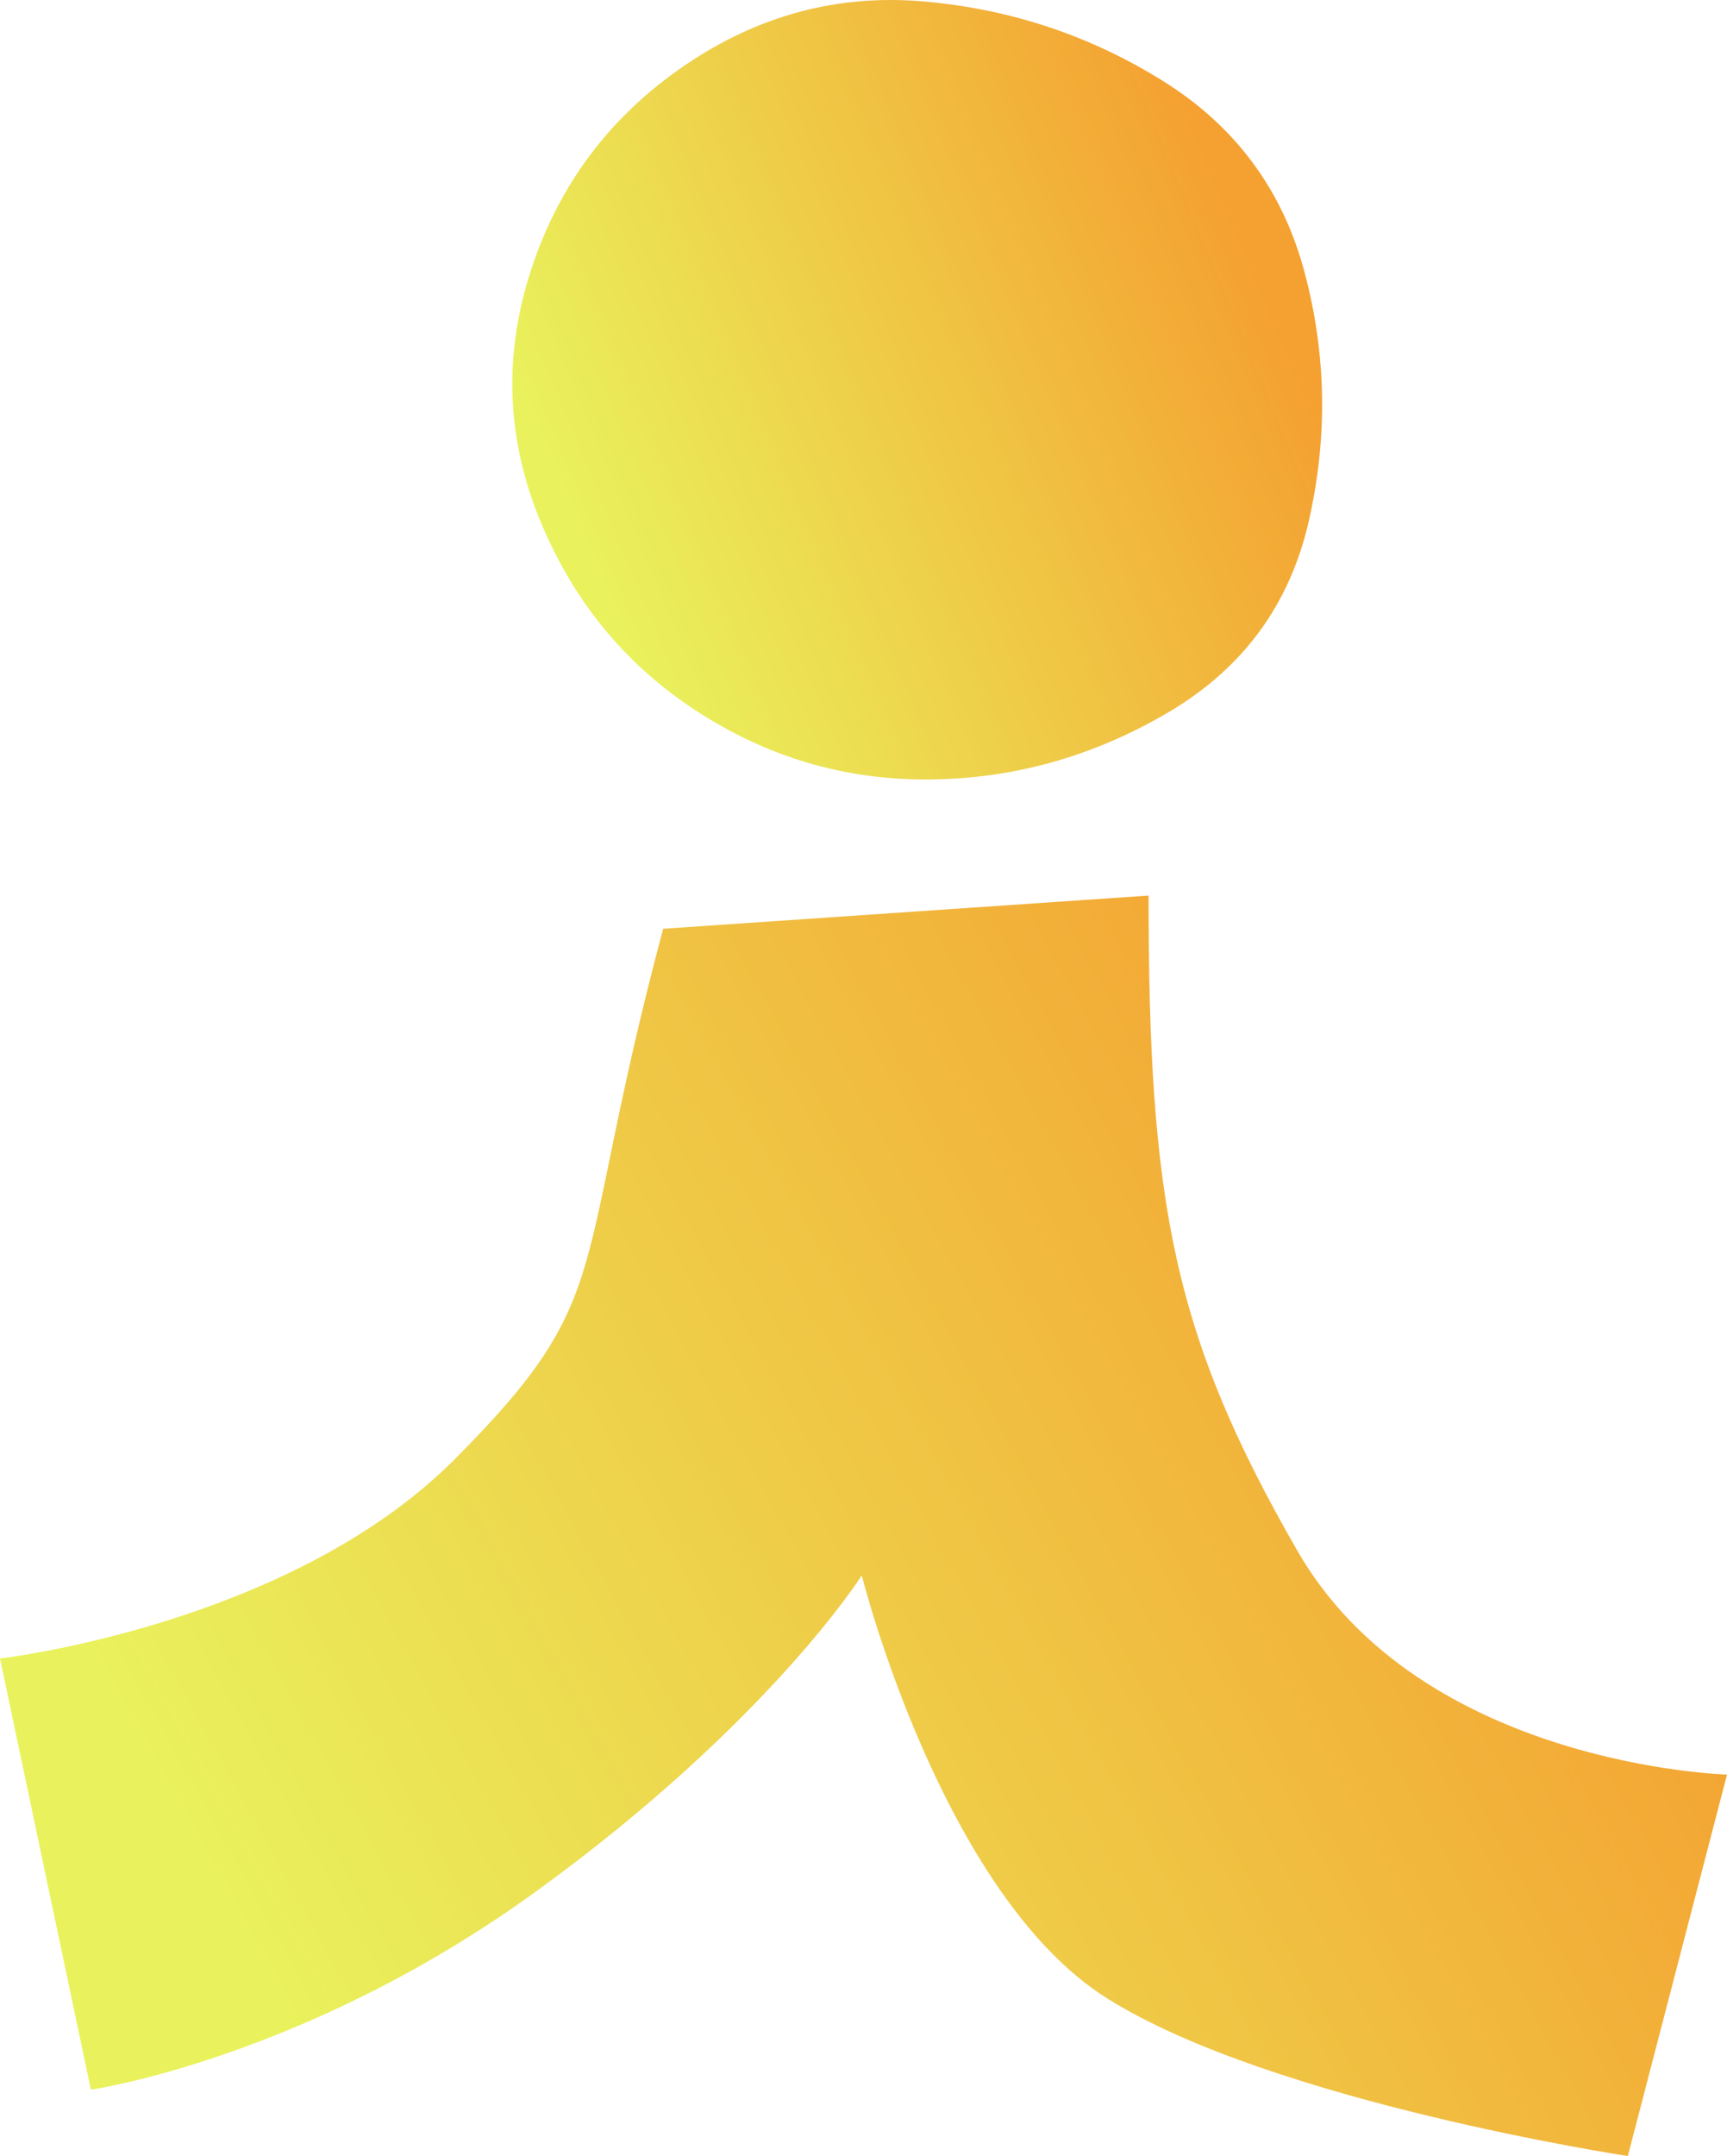 <svg width="105" height="131" viewBox="0 0 105 131" fill="none" xmlns="http://www.w3.org/2000/svg">
<path d="M69.832 54.415L40.319 56.431C34.665 77.592 37.679 78.6 27.632 88.677C17.584 98.754 0 100.769 0 100.769L5.526 126.969C5.526 126.969 18.567 125.098 32.656 114.877C46.744 104.656 52.394 95.723 52.394 95.723C52.394 95.723 57.258 115.117 67.321 121.427C77.384 127.737 98.971 131 98.971 131L105 107.823C105 107.823 86.412 107.319 78.876 94.219C71.34 81.119 69.832 73.156 69.832 54.415Z" fill="url(#paint0_linear_111_15706)"/>
<path d="M79.578 31.64C78.42 36.738 75.563 40.623 71.006 43.297C66.448 45.971 61.602 47.325 56.466 47.361C51.33 47.397 46.592 45.988 42.252 43.137C37.911 40.285 34.747 36.381 32.757 31.426C30.768 26.471 30.623 21.427 32.323 16.293C34.023 11.16 37.116 7.061 41.6 3.995C46.085 0.929 50.95 -0.372 56.195 0.091C61.439 0.555 66.268 2.159 70.68 4.904C75.093 7.649 77.968 11.517 79.306 16.507C80.645 21.498 80.735 26.542 79.578 31.64Z" fill="url(#paint1_linear_111_15706)"/>
<defs>
<linearGradient id="paint0_linear_111_15706" x1="91.23" y1="71.745" x2="12.315" y2="115.3" gradientUnits="userSpaceOnUse">
<stop stop-color="#F4A131"/>
<stop offset="0.505" stop-color="#EFCA47"/>
<stop offset="1" stop-color="#E9F25C"/>
</linearGradient>
<linearGradient id="paint1_linear_111_15706" x1="73.926" y1="10.717" x2="32.845" y2="27.909" gradientUnits="userSpaceOnUse">
<stop stop-color="#F4A131"/>
<stop offset="0.505" stop-color="#EFCA47"/>
<stop offset="1" stop-color="#E9F25C"/>
</linearGradient>
</defs>
</svg>
